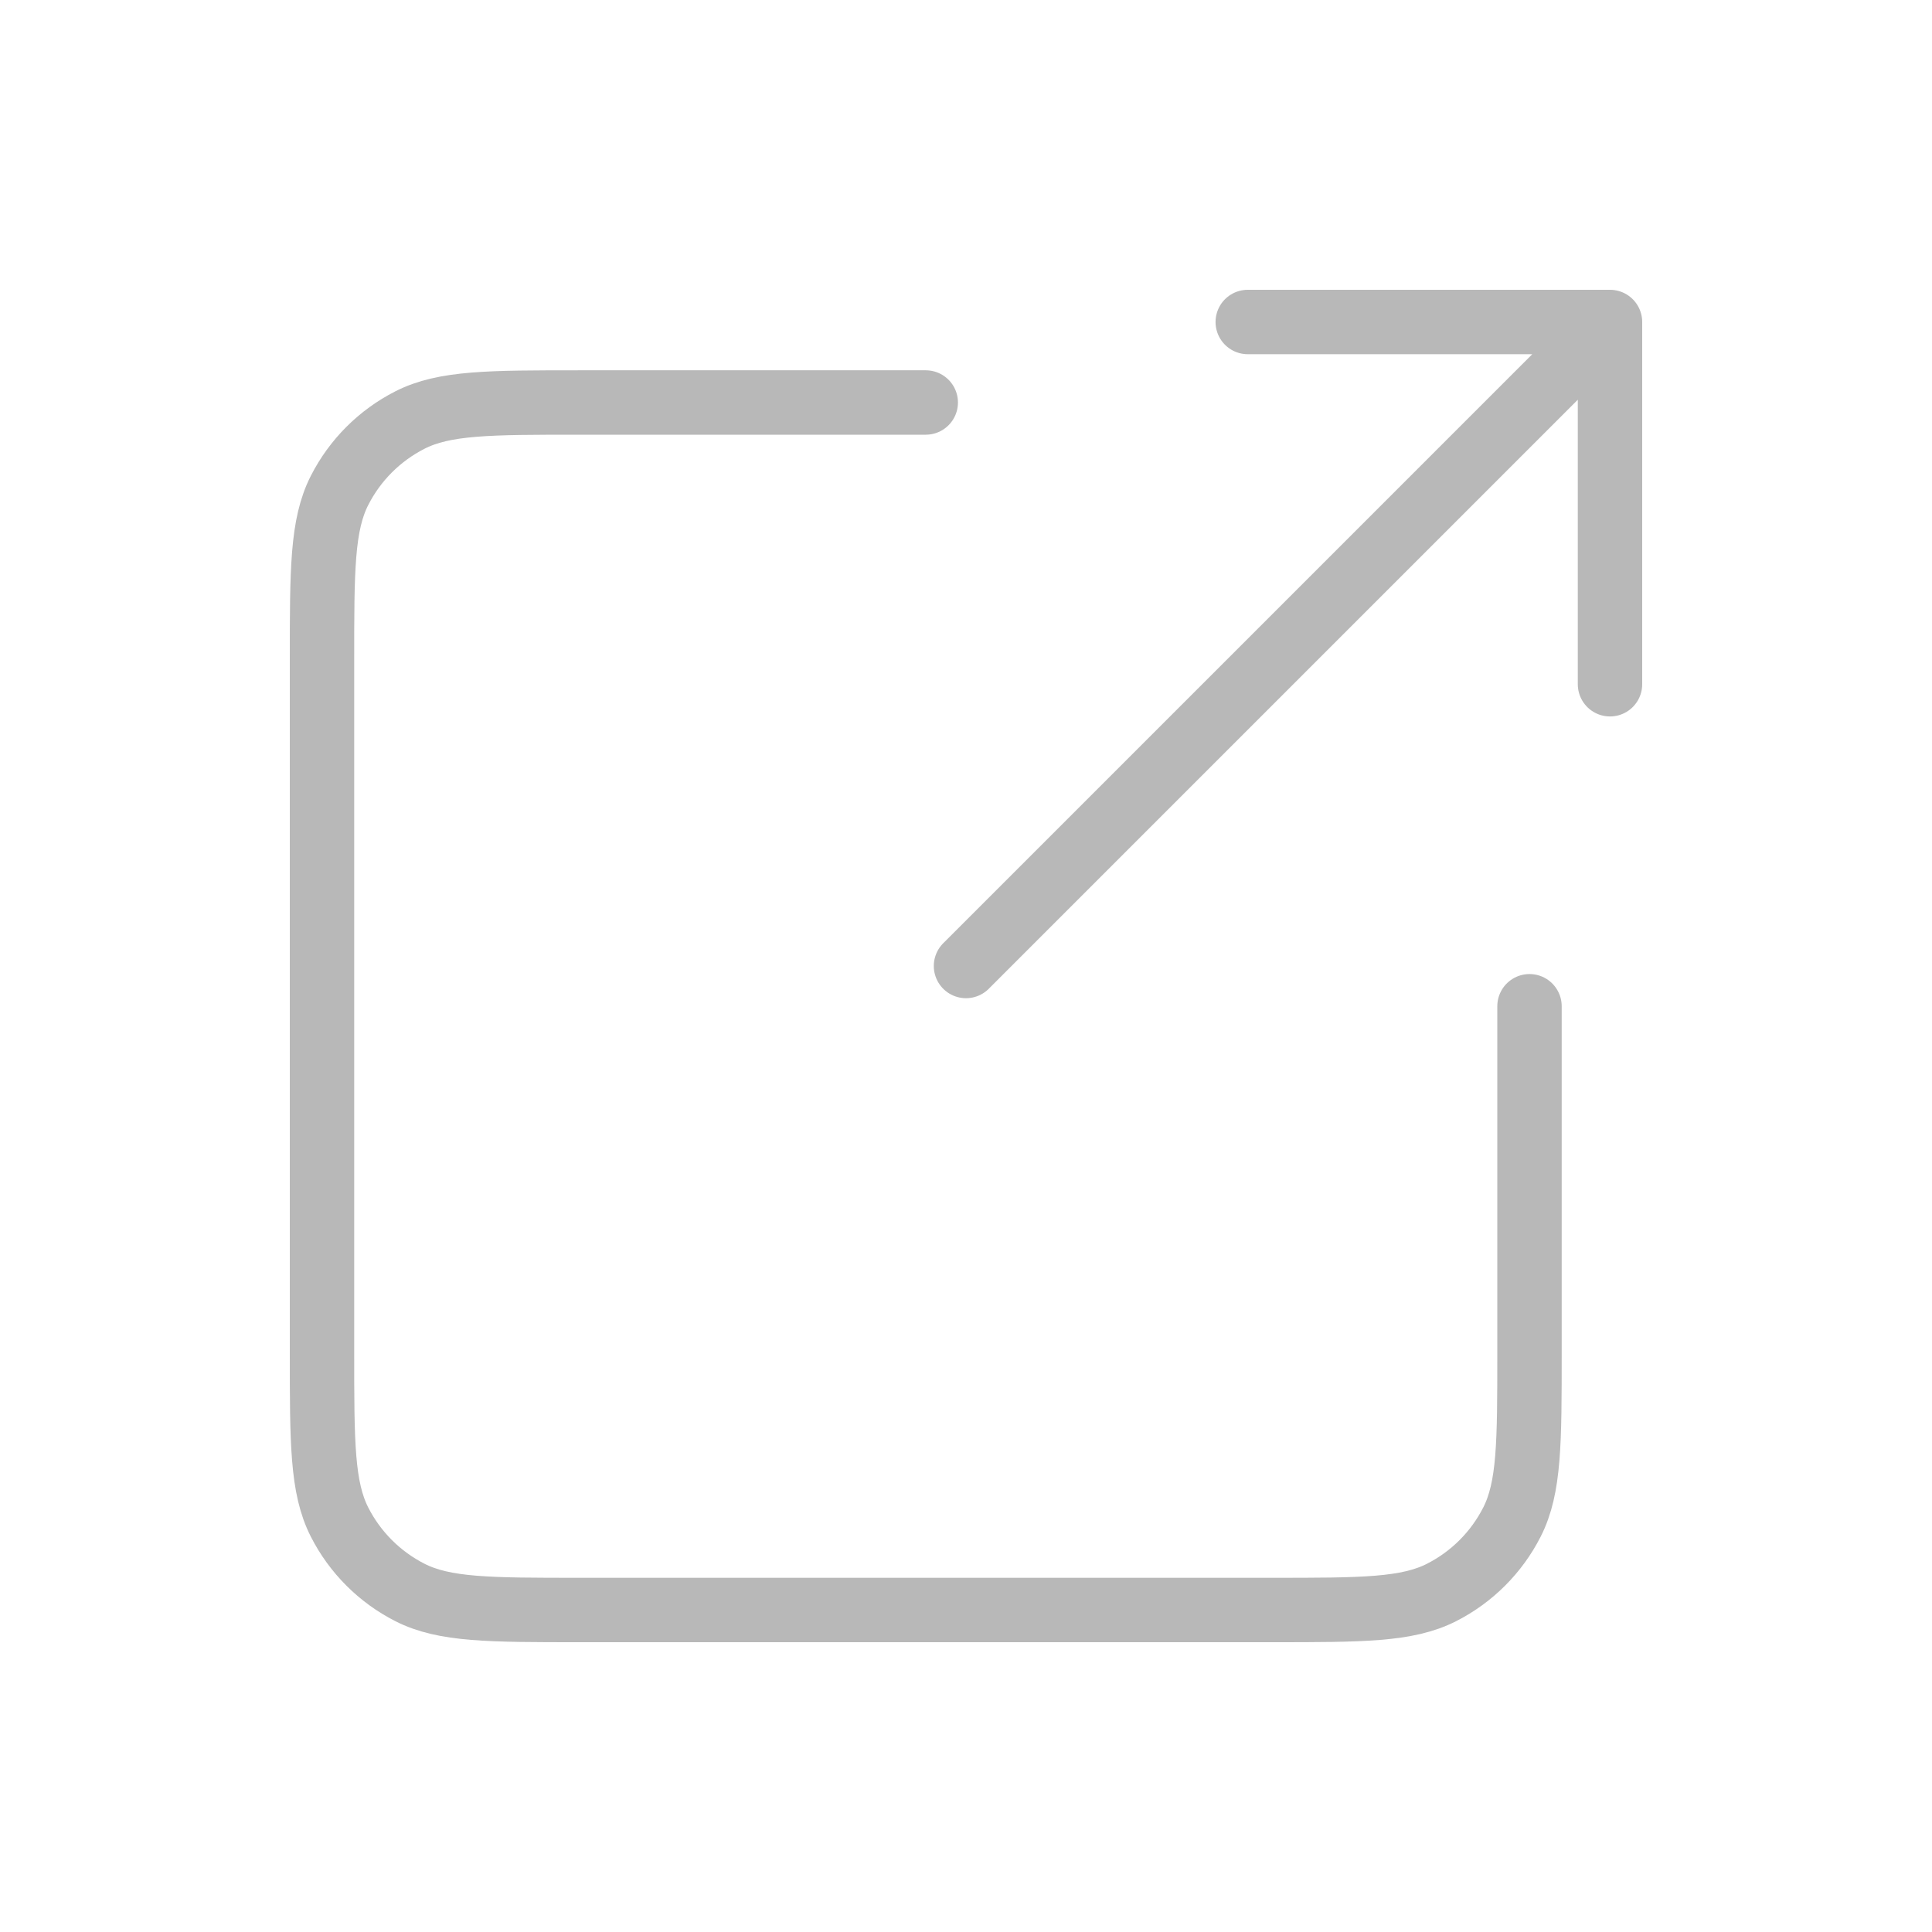 <?xml version="1.0" encoding="UTF-8"?> <svg xmlns="http://www.w3.org/2000/svg" width="60" height="60" viewBox="0 0 60 60" fill="none"><path d="M50 10L30 30M50 10V21.25M50 10H38.75M47.5 31.25V42C47.5 44.8 47.5 46.2 46.955 47.27C46.476 48.211 45.711 48.976 44.77 49.455C43.7 50 42.3 50 39.5 50H18C15.2 50 13.8 50 12.73 49.455C11.789 48.976 11.024 48.211 10.545 47.27C10 46.2 10 44.8 10 42V20.5C10 17.7 10 16.3 10.545 15.23C11.024 14.289 11.789 13.524 12.73 13.045C13.8 12.5 15.2 12.5 18 12.5H28.75" stroke="#B8B8B8" stroke-width="2" stroke-linecap="round" stroke-linejoin="round"></path></svg> 